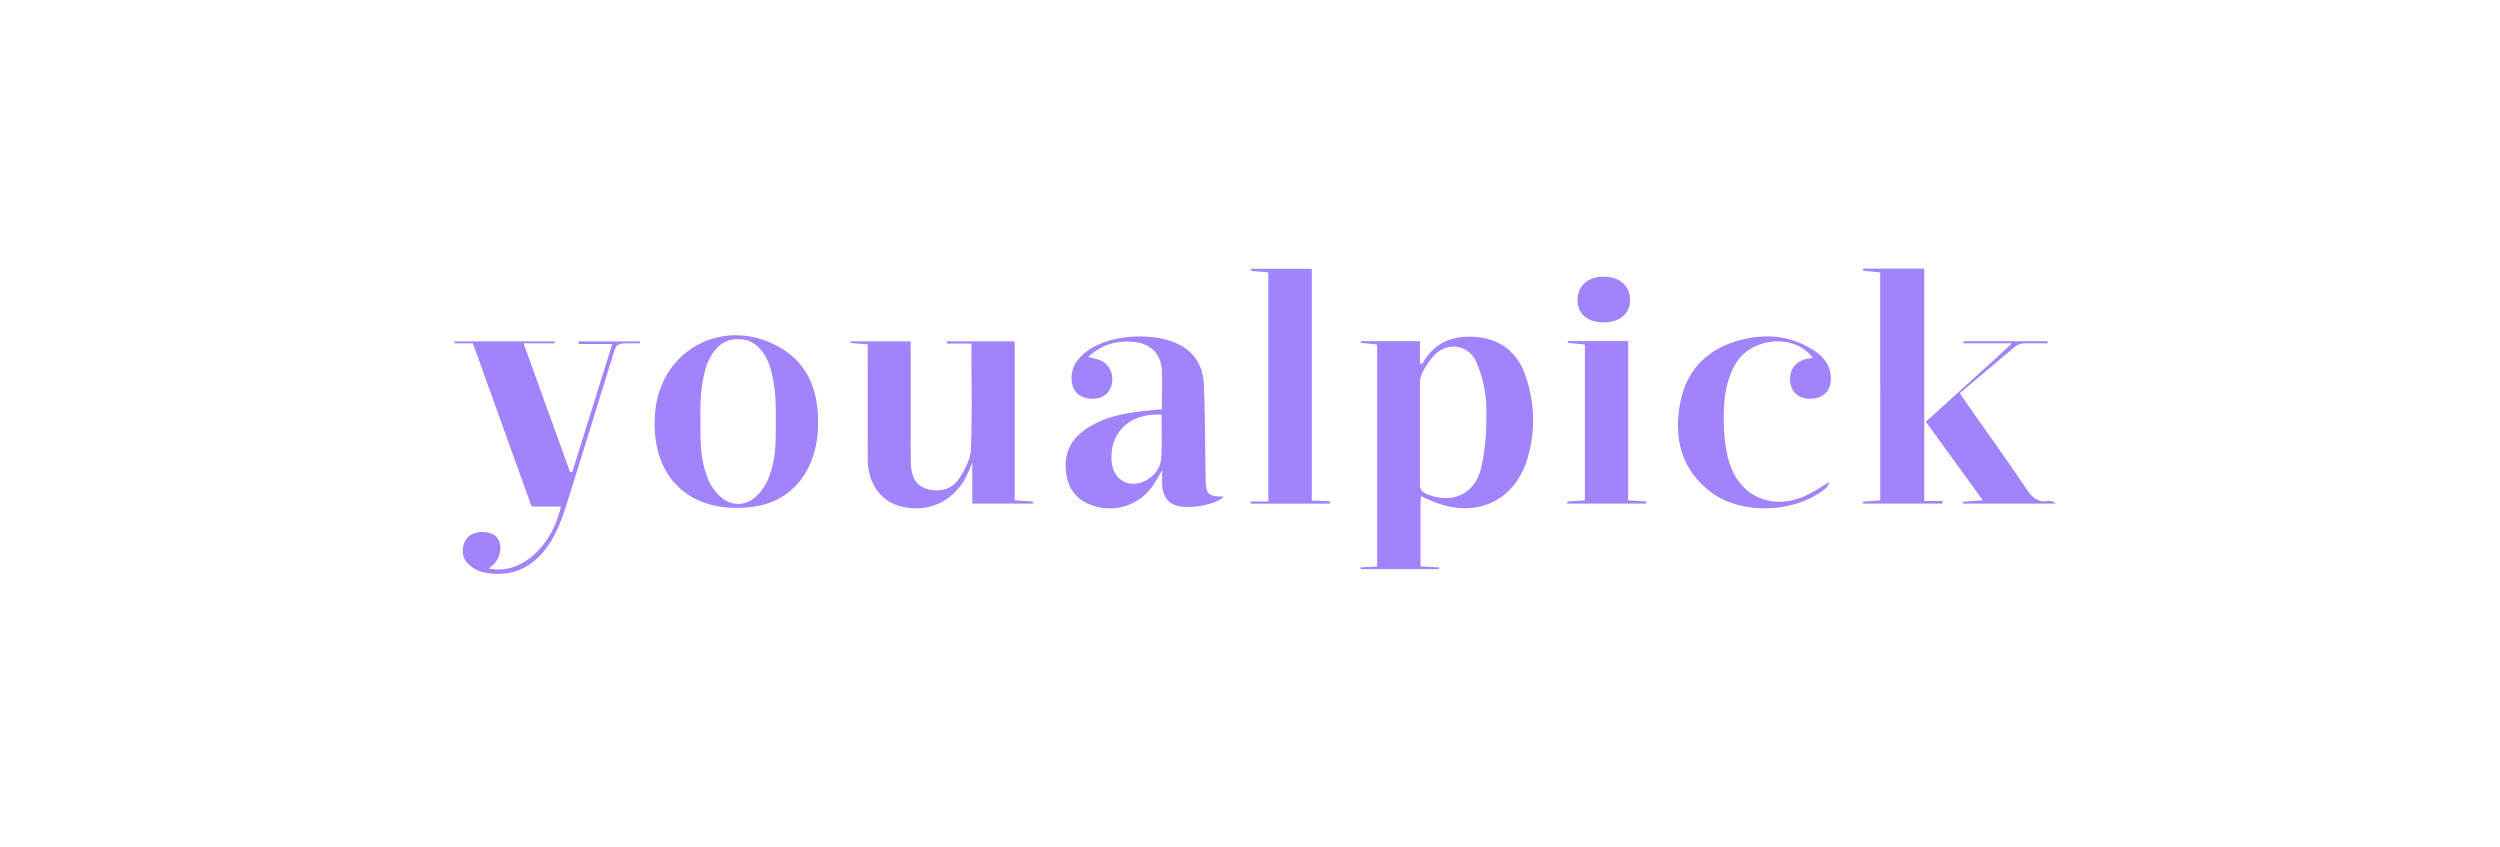 <svg width="242" height="82" viewBox="0 0 242 82" xmlns="http://www.w3.org/2000/svg">
    <g fill="none" fill-rule="evenodd">
        <path d="M1 1h240v80H1z"/>
        <g fill="#A184FB" fill-rule="nonzero">
            <path d="m84 33.34-1.66-.138.007-.16h5.81v1.11c0 3.488-.01 6.971.008 10.458.011 1.798.66 2.656 2.126 2.831 1.044.127 1.992-.253 2.536-1.1.541-.843 1.115-1.846 1.153-2.797.138-3.38.052-6.766.052-10.283h-2.38v-.22h6.572v15.385l1.775.12v.204h-5.881v-4.009c-.019.134-.474 1.268-.862 1.88-1.354 2.11-3.618 3.006-6.034 2.401-1.955-.488-3.2-2.204-3.219-4.52-.022-3.356-.007-6.713-.007-10.07v-1.096l.003.004zM61.943 33.235h-.959c-1.447 0-1.316.071-1.79 1.604-1.436 4.613-2.853 9.23-4.307 13.84-.6 1.91-1.283 3.79-2.764 5.248-1.514 1.488-3.342 1.887-5.352 1.466-.533-.112-1.085-.452-1.48-.84-.713-.7-.623-1.984.07-2.618.657-.6 2.07-.585 2.682.023.608.608.496 1.92-.228 2.636-.149.146-.32.269-.51.43 2.99.67 6.09-1.97 6.989-5.994h-2.835l-5.684-15.795H44v-.194h9.686l.007.194H50.68c1.544 4.274 3.02 8.362 4.501 12.453h.216c1.272-4.065 2.544-8.138 3.872-12.386h-3.26v-.257h5.934v.194-.004zM182.004 26.37l-1.663-.169.015-.201h5.911v22.5h1.76v.247h-7.69l-.022-.19c.54-.038 1.082-.079 1.693-.12V26.369h-.004zM121.045 48.545h1.727V26.362c-.575-.049-1.13-.093-1.686-.142l.011-.201h5.882v22.43c.656.029 1.208.051 1.756.077l-.007.232h-7.668l-.015-.21v-.003zM175.481 34.638c-1.834-2.436-6.101-1.984-7.57.738-.955 1.768-1.082 3.707-1.045 5.643.023 1.182.157 2.394.47 3.532.977 3.528 4.215 4.953 7.545 3.382.716-.339 1.38-.79 2.268-1.305-.19.317-.243.492-.358.59-2.876 2.453-8.224 2.688-11.211.391-2.95-2.268-3.614-5.426-2.88-8.865.705-3.29 2.962-5.207 6.195-5.934 2.286-.515 4.505-.239 6.53 1.007 1.022.63 1.79 1.484 1.806 2.794.01 1.126-.612 1.846-1.697 1.972-1.149.135-2.018-.417-2.204-1.398-.224-1.179.294-2.077 1.41-2.406.23-.067.48-.093.745-.141h-.004zM151.706 48.541l1.711-.112V33.347l-1.66-.156.016-.176h5.833V48.43c.641.042 1.193.075 1.745.109v.209h-7.63l-.015-.202v-.004zM155.226 31.203c-1.57-.004-2.532-.84-2.517-2.19.015-1.338 1.014-2.226 2.51-2.23 1.566-.007 2.573.884 2.57 2.268-.004 1.32-1 2.155-2.563 2.152zM147.722 36.521c-.72-2.212-2.23-3.606-4.594-3.875-2.294-.257-4.215.38-5.42 2.521-.018.03-.111.019-.257.038v-2.186h-5.72l-.012.164 1.585.164v21.494l-1.611.082.015.171h7.578v-.175l-1.783-.093v-6.042c0-.213.03-.425.053-.739.462.198.831.366 1.212.519 4.084 1.656 7.824-.023 9.078-4.14.798-2.63.727-5.296-.124-7.903zm-4.326 8.694c-.615 2.64-2.8 3.591-5.225 2.636-.485-.19-.735-.455-.72-1V36.91c.064-.806.705-1.7 1.224-2.335 1.271-1.551 3.487-1.309 4.262.53.552 1.301.896 2.778.933 4.184.052 1.973-.034 4.01-.478 5.923l.004.004zM116.704 46.274c-.041-2.999-.052-5.997-.168-8.992-.056-1.503-.63-2.827-1.977-3.689-2.435-1.555-7.216-1.305-9.465.5-.873.698-1.447 1.552-1.362 2.734.075 1.037.746 1.69 1.82 1.764 1.063.075 1.84-.444 2.055-1.365.243-1.03-.242-2.025-1.174-2.376-.31-.115-.642-.175-1.097-.294 1.406-1.306 2.95-1.645 4.65-1.425 1.392.183 2.38 1.164 2.466 2.562.078 1.283.015 2.573.015 3.924-.526.052-1.003.093-1.48.145-2.197.235-4.357.608-6.177 1.992-1.395 1.059-1.85 2.532-1.581 4.21.242 1.54 1.175 2.555 2.667 3.014 2.226.686 4.557-.18 5.825-2.145.22-.34.414-.697.78-1.316 0 .72-.038 1.156.007 1.585.07.667.343 1.331.959 1.663.596.325 1.32.347 1.984.295a8.589 8.589 0 0 0 1.712-.31c.26-.074.503-.164.742-.294.12-.064.238-.135.354-.206.06-.037.216-.175.287-.171-1.63-.019-1.82-.216-1.838-1.816l-.004.01zm-4.29-2.018c-.055.936-.547 1.705-1.394 2.193-1.626.936-3.267.075-3.413-1.786-.223-2.816 1.776-4.71 4.83-4.52 0 1.368.06 2.748-.022 4.117v-.004zM75.19 33.467c-5.33-2.798-11.252.473-11.77 6.455-.534 6.165 3.267 9.88 9.368 9.149 3.92-.47 6.393-3.606 6.404-8.116.015-3.214-1-5.915-4.002-7.488zm-.09 6.702c-.03 2.275.128 3.998-.723 6.164-.317.81-.966 1.66-1.697 2.104-.388.235-.81.343-1.23.332a2.22 2.22 0 0 1-1.231-.332c-.731-.448-1.38-1.294-1.697-2.104-.847-2.166-.694-3.89-.724-6.164-.018-1.503.09-3.118.556-4.647.343-1.116 1.227-2.45 2.506-2.641a3.48 3.48 0 0 1 .586-.037c.19-.004.384.007.585.037 1.28.186 2.163 1.525 2.507 2.64.47 1.53.574 3.145.555 4.648h.008z"/>
            <path d="M198.284 48.493c-1.003.175-1.552-.313-2.092-1.115-1.858-2.756-3.793-5.457-5.7-8.175-.234-.336-.462-.675-.786-1.145l5.385-4.532c.414-.306.78-.29 1.268-.29h1.839v-.206h-8.127l-.007.205h4.692c-.4.37-1.048.981-1.451 1.35l-6.885 6.24c1.839 2.532 3.644 5.024 5.516 7.6-.742.057-1.331.098-1.924.142l.022.183H199c-.239-.216-.489-.294-.72-.253l.004-.004z"/>
        </g>
    </g>
</svg>
